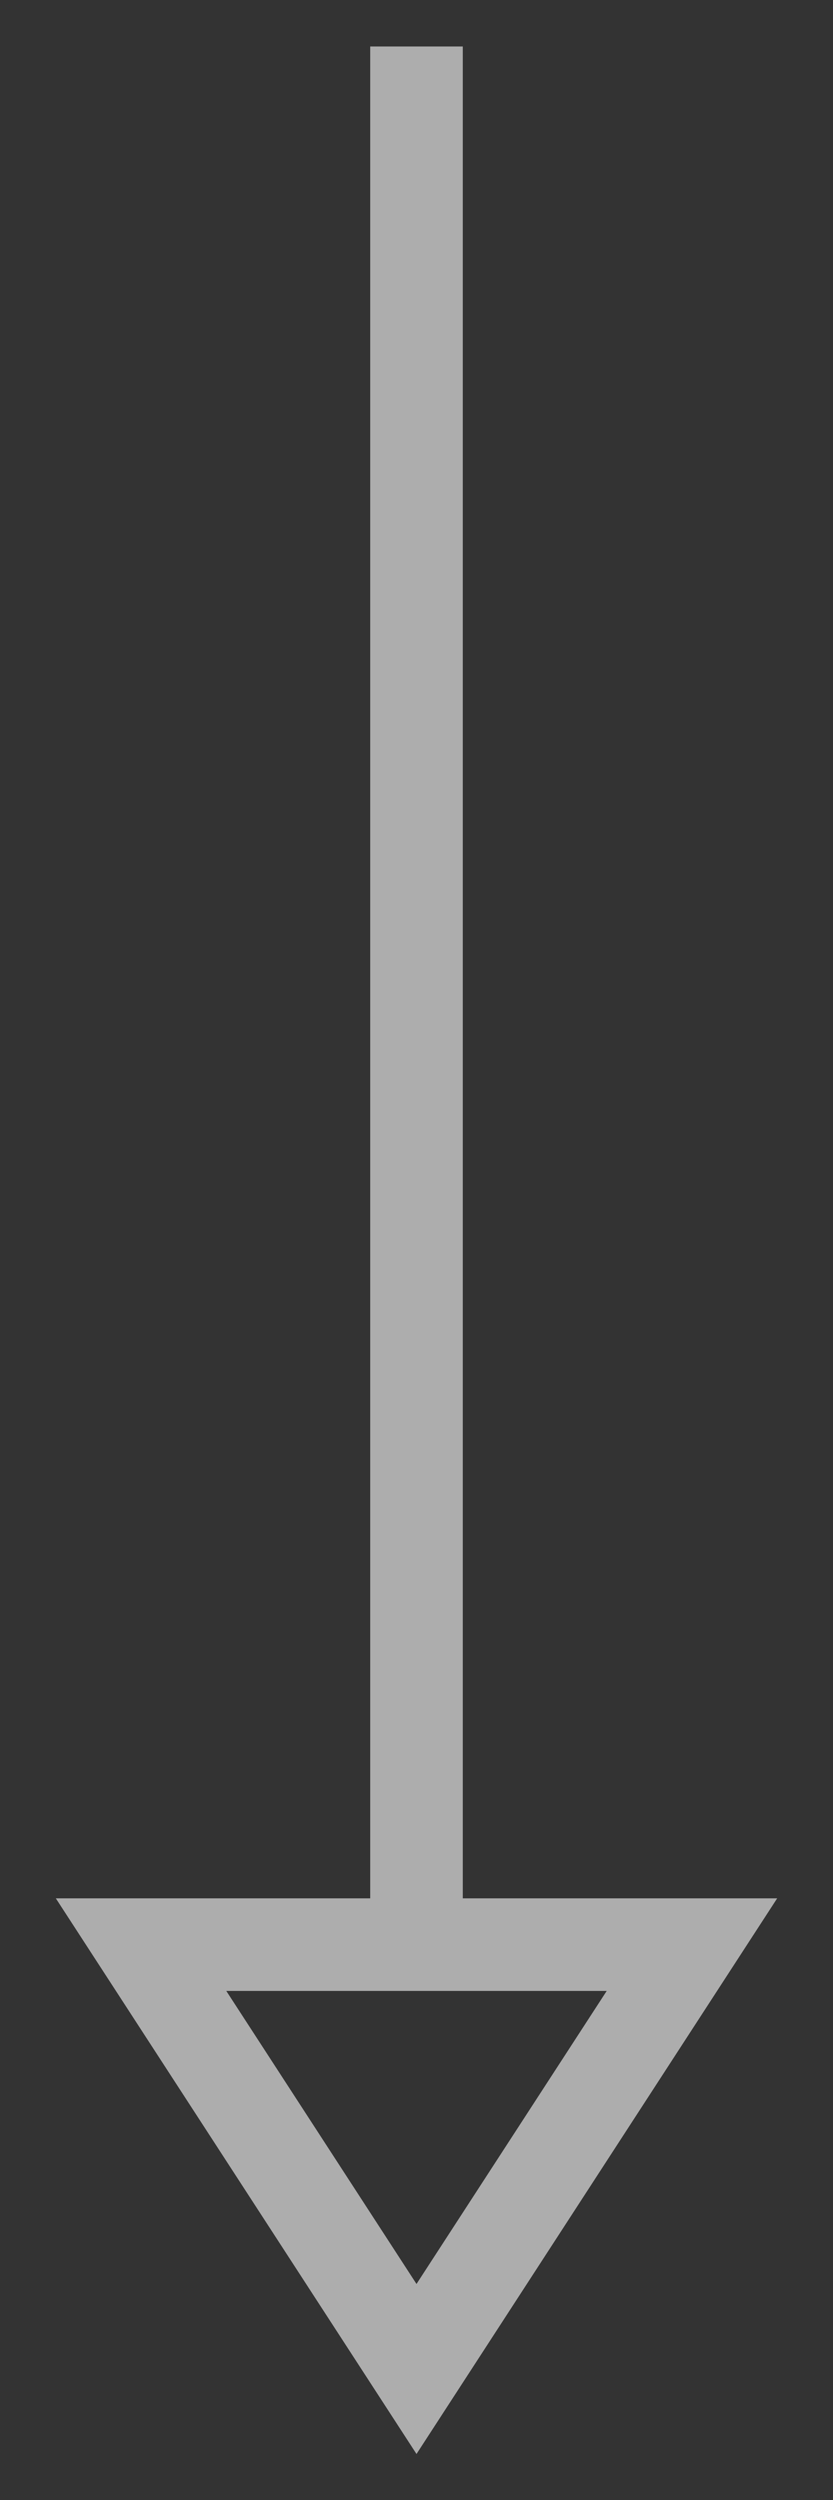 <svg width="9" height="27" viewBox="0 0 9 27" fill="none" xmlns="http://www.w3.org/2000/svg">
<rect x="0" y="0" width="9" height="27" fill="#333333" stroke="none"/>
<line x1="4.5" y1="0.502" x2="4.5" y2="20.502" stroke="white" stroke-opacity="0.6"/>
<path d="M1.524 21.002L7.476 21.002L4.5 25.585L1.524 21.002Z" stroke="white" stroke-opacity="0.6"/>
</svg>
